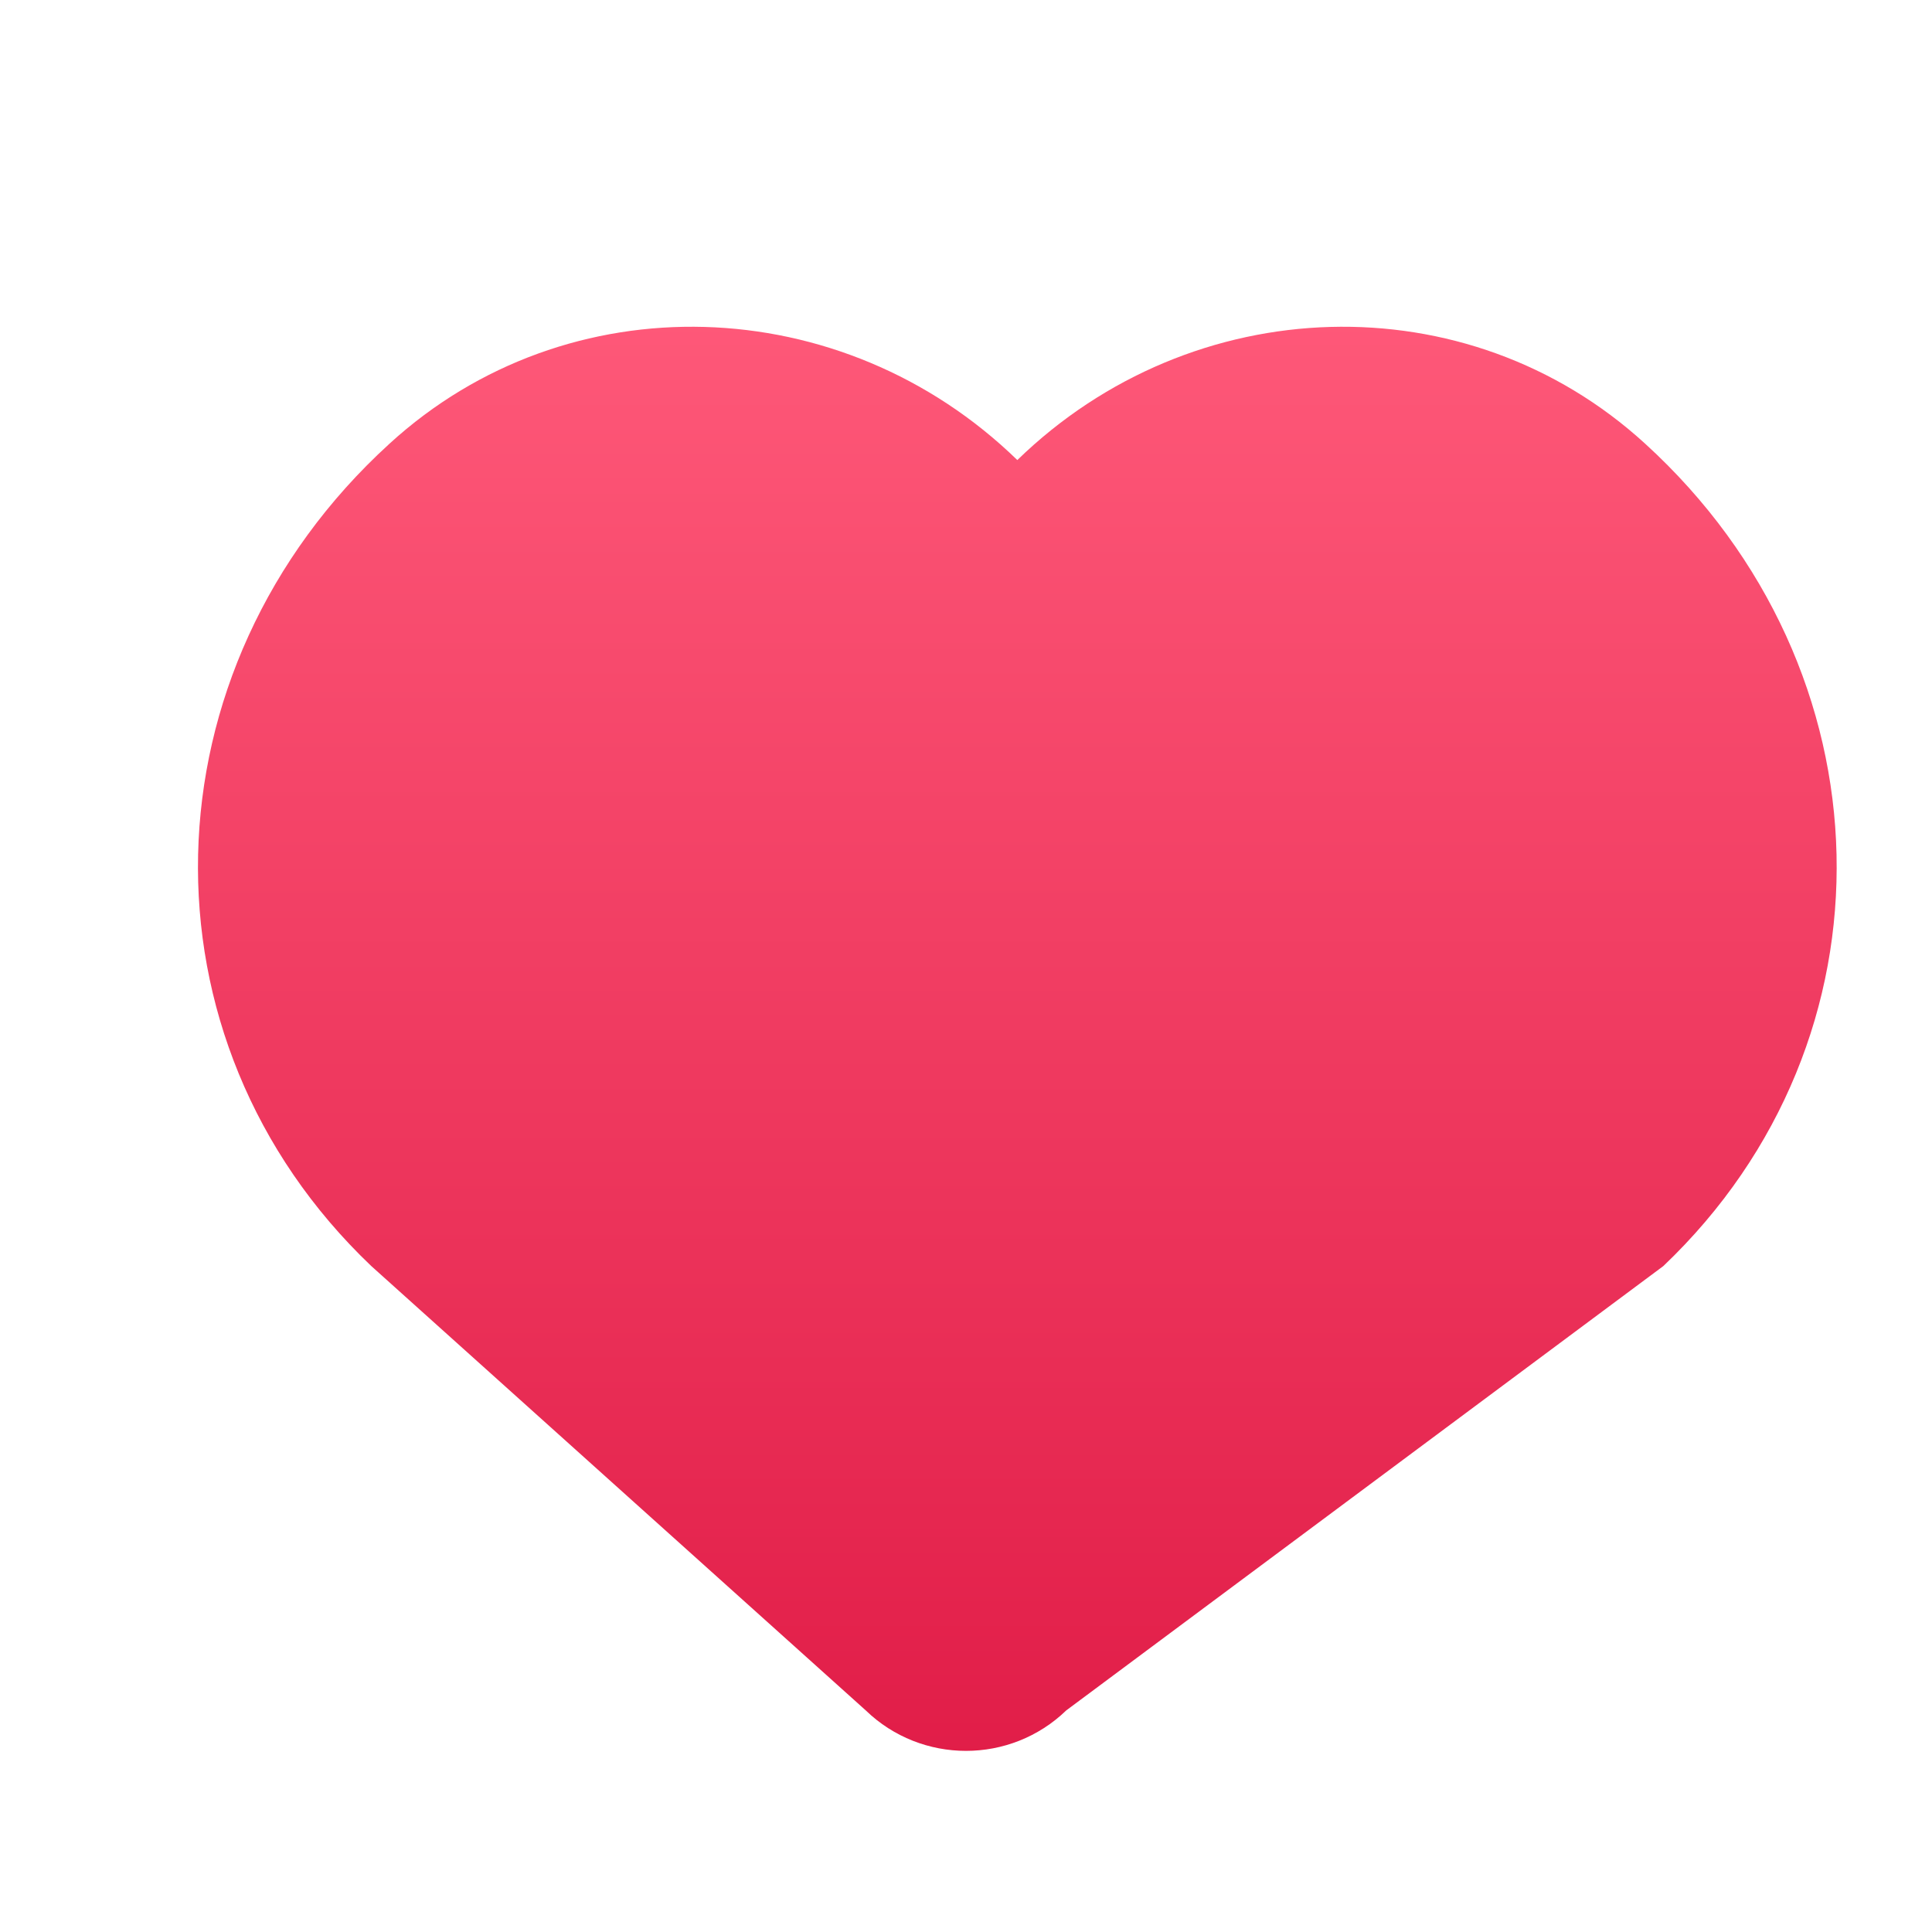 <svg xmlns="http://www.w3.org/2000/svg" viewBox="0 0 64 64">
  <defs>
    <linearGradient id="g" x1="0" x2="0" y1="0" y2="1">
      <stop offset="0" stop-color="#ff5a7a"/>
      <stop offset="1" stop-color="#e11d48"/>
    </linearGradient>
  </defs>
  <path fill="url(#g)" d="M32 58c-1.2 0-2.4-.45-3.32-1.34L12.3 41.94C4.4 34.42 4.7 22.18 12.9 14.7c5.9-5.4 15-5.1 20.8.54 5.8-5.64 14.9-5.94 20.8-.54 8.2 7.48 8.5 19.72.6 27.24L35.32 56.66C34.4 57.55 33.2 58 32 58z"/>
</svg>
